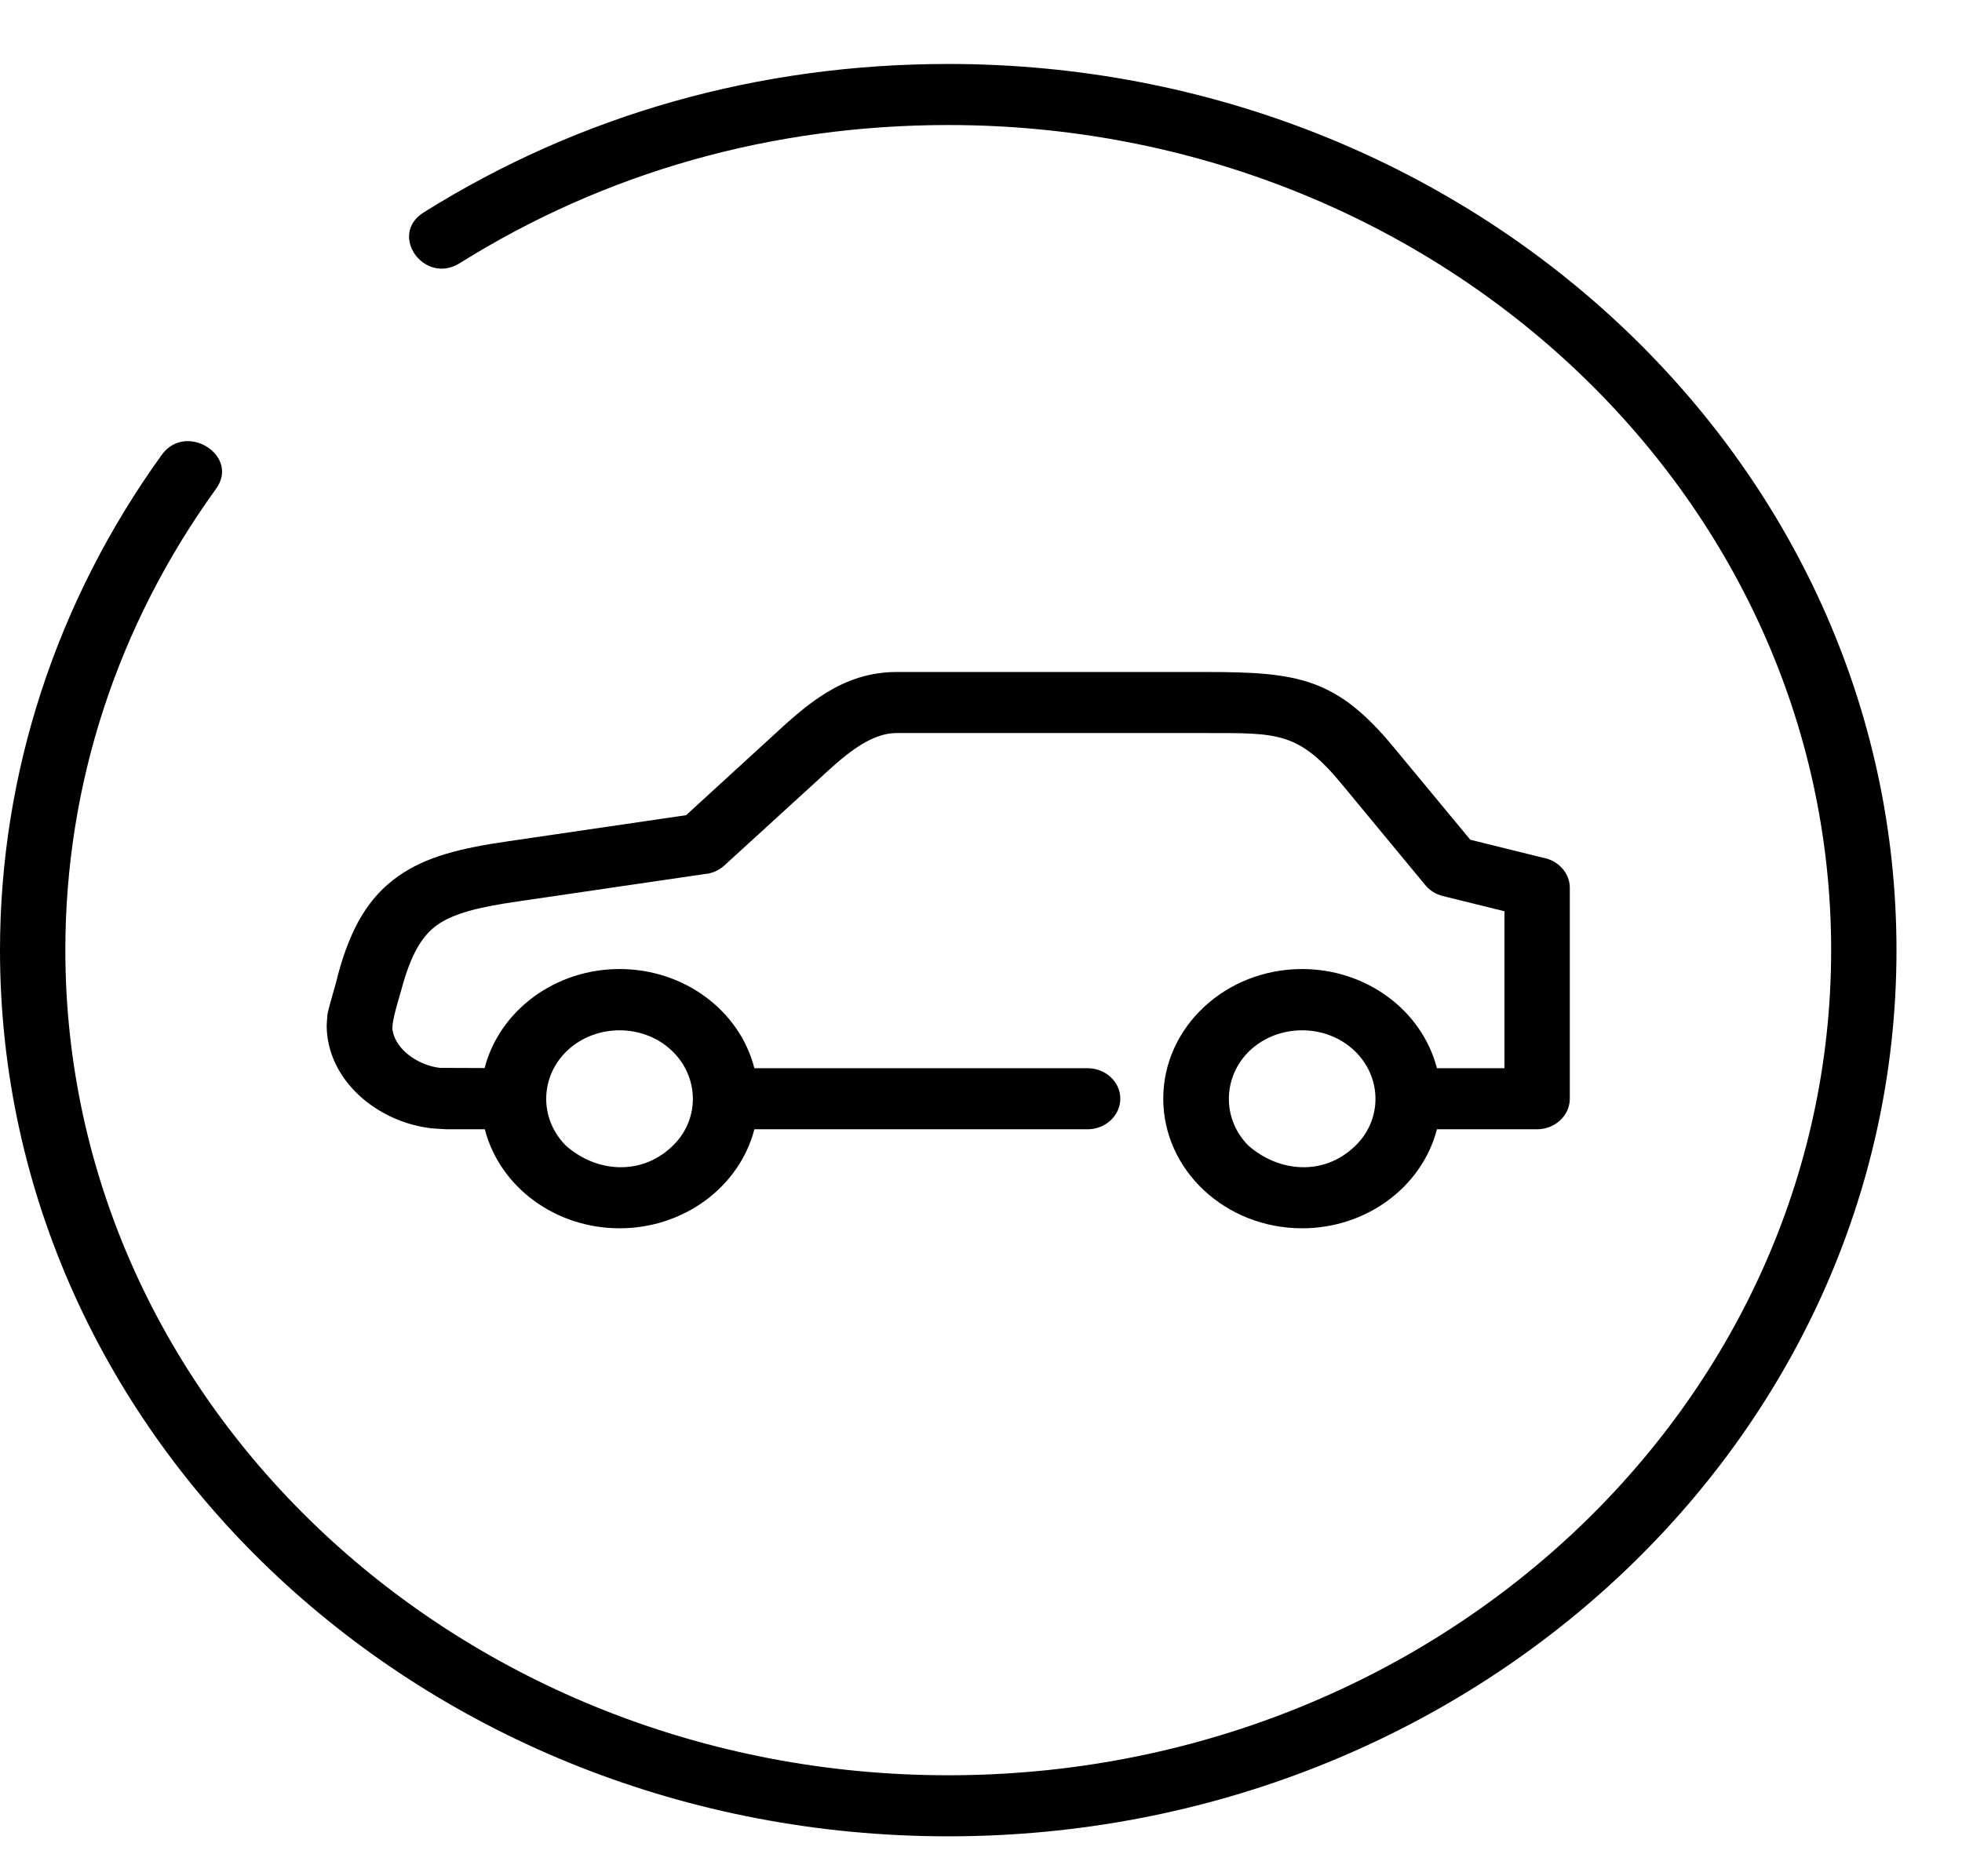 <svg width="46" height="44" viewBox="0 0 46 44" fill="none" xmlns="http://www.w3.org/2000/svg">
    <g clip-path="url(#clip0_2894_6847)">
        <path d="M31.745 24.63C31.078 24.006 29.978 24.006 29.311 24.63C28.663 25.236 28.64 26.242 29.274 26.87C29.992 27.494 31.022 27.575 31.745 26.9C32.421 26.281 32.412 25.253 31.745 24.63ZM15.741 24.63C15.074 24.006 13.979 24.006 13.308 24.63C12.655 25.24 12.636 26.238 13.271 26.87C13.984 27.498 15.024 27.571 15.741 26.9C16.417 26.281 16.408 25.253 15.741 24.63ZM17.687 25.051H25.498C25.921 25.051 26.266 25.369 26.266 25.765C26.266 26.16 25.921 26.483 25.498 26.483H17.687C17.333 27.842 16.026 28.805 14.527 28.805C13.018 28.805 11.716 27.837 11.367 26.483H10.47L10.134 26.462C8.832 26.32 7.659 25.318 7.659 24.041L7.677 23.787C7.746 23.469 7.857 23.155 7.93 22.837C8.234 21.727 8.653 21.035 9.329 20.553C9.977 20.093 10.787 19.891 11.919 19.728L16.086 19.117L18.096 17.277C18.892 16.541 19.743 15.759 21.022 15.759H28.276C30.434 15.759 31.335 15.901 32.674 17.522L34.472 19.693L36.179 20.115C36.533 20.179 36.805 20.472 36.805 20.82V25.765C36.805 26.16 36.46 26.483 36.036 26.483H33.69C33.336 27.842 32.03 28.805 30.53 28.805C28.732 28.805 27.273 27.442 27.273 25.765C27.273 24.088 28.732 22.725 30.53 22.725C32.03 22.725 33.336 23.688 33.69 25.051H35.273V21.37L33.828 21.013C33.649 20.97 33.502 20.867 33.401 20.738L31.464 18.395C30.443 17.156 29.955 17.191 28.276 17.191H21.022C20.364 17.191 19.748 17.763 19.173 18.296L16.979 20.3C16.85 20.416 16.689 20.485 16.523 20.497L12.153 21.138C11.261 21.267 10.649 21.409 10.249 21.693C9.881 21.955 9.628 22.407 9.416 23.189C9.356 23.417 9.168 23.972 9.205 24.17C9.292 24.643 9.835 24.991 10.318 25.043L11.362 25.047C11.716 23.688 13.023 22.725 14.527 22.725C16.031 22.725 17.337 23.688 17.687 25.051ZM10.782 6.17C9.95 6.694 9.099 5.508 9.931 4.983C13.611 2.678 17.802 1.5 22.232 1.5C34.509 1.5 44.464 10.805 44.464 22.282C44.464 33.759 34.509 43.064 22.232 43.064C9.95 43.064 0 33.759 0 22.282C0 18.145 1.32 14.095 3.795 10.663C4.361 9.885 5.63 10.685 5.065 11.463C2.746 14.675 1.532 18.408 1.532 22.282C1.532 32.967 10.801 41.632 22.232 41.632C33.663 41.632 42.932 32.967 42.932 22.282C42.932 11.596 33.663 2.932 22.232 2.932C18.115 2.932 14.205 4.028 10.782 6.17Z" fill="black"/>
    </g>
    <defs>
        <clipPath id="clip0_2894_6847">
            <rect width="46" height="43" fill="white" transform="translate(0 0.5)"/>
        </clipPath>
    </defs>
</svg>
